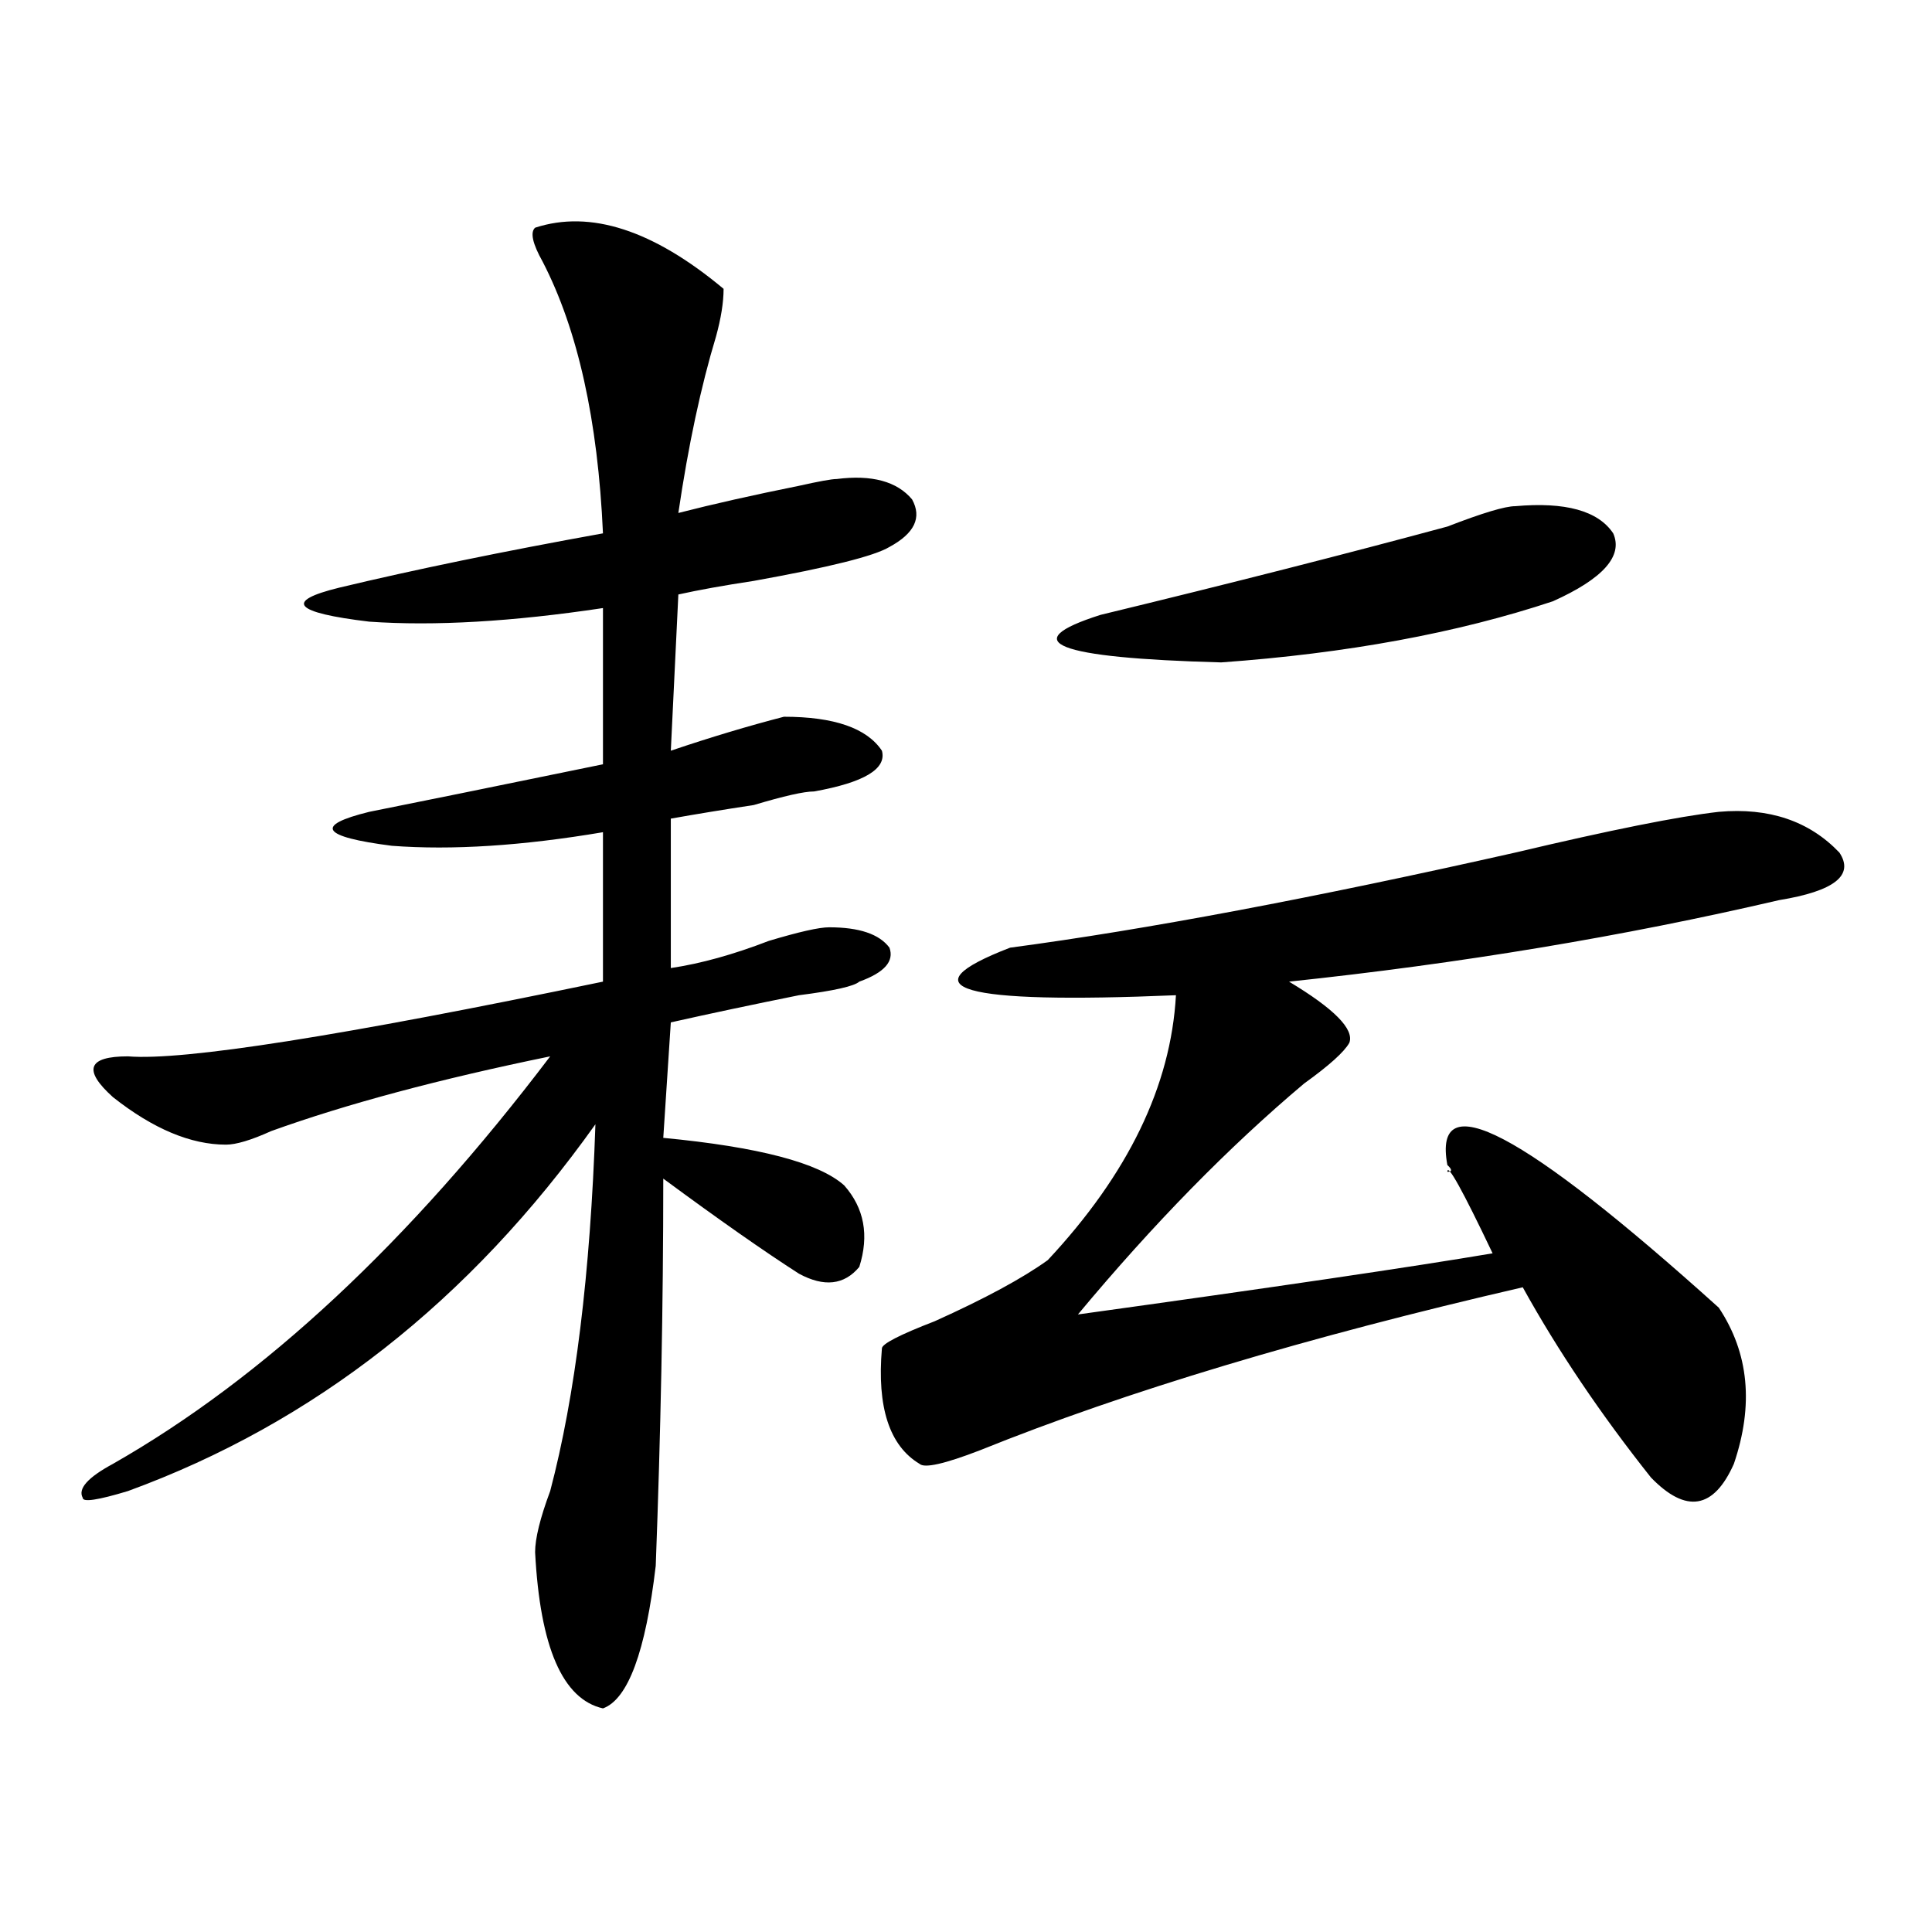 <?xml version="1.0" encoding="utf-8"?>
<!-- Generator: Adobe Illustrator 16.0.0, SVG Export Plug-In . SVG Version: 6.00 Build 0)  -->
<!DOCTYPE svg PUBLIC "-//W3C//DTD SVG 1.1//EN" "http://www.w3.org/Graphics/SVG/1.1/DTD/svg11.dtd">
<svg version="1.1" id="图层_1" xmlns="http://www.w3.org/2000/svg" xmlns:xlink="http://www.w3.org/1999/xlink" x="0px" y="0px"
	 width="1000px" height="1000px" viewBox="0 0 1000 1000" enable-background="new 0 0 1000 1000" xml:space="preserve">
<path d="M276.969,117.859c28.597-9.339,61.097,1.208,97.559,31.641c0,7.031-1.341,15.271-3.902,24.609
	c-7.805,25.817-14.329,56.25-19.512,91.406c18.171-4.669,39.023-9.339,62.438-14.063c10.366-2.308,16.89-3.516,19.512-3.516
	c18.171-2.308,31.219,1.208,39.023,10.547c5.183,9.394,1.28,17.578-11.707,24.609c-7.805,4.724-31.219,10.547-70.242,17.578
	c-15.609,2.362-28.657,4.724-39.023,7.031l-3.902,80.859c20.792-7.031,40.304-12.854,58.535-17.578
	c25.976,0,42.926,5.878,50.73,17.578c2.562,9.394-9.146,16.425-35.121,21.094c-5.243,0-15.609,2.362-31.219,7.031
	c-15.609,2.362-29.938,4.724-42.926,7.031v77.344c15.609-2.308,32.499-7.031,50.73-14.063c15.609-4.669,25.976-7.031,31.219-7.031
	c15.609,0,25.976,3.516,31.219,10.547c2.562,7.031-2.622,12.909-15.609,17.578c-2.622,2.362-13.048,4.724-31.219,7.031
	c-23.414,4.724-45.548,9.394-66.34,14.063l-3.902,59.766c49.39,4.724,80.608,12.909,93.656,24.609
	c10.366,11.755,12.987,25.817,7.805,42.188c-7.805,9.394-18.231,10.547-31.219,3.516c-18.231-11.7-41.646-28.125-70.242-49.219
	c0,65.644-1.341,132.44-3.902,200.391c-5.243,44.494-14.329,69.104-27.316,73.828c-20.853-4.725-32.56-31.641-35.121-80.859
	c0-7.031,2.562-17.578,7.805-31.641c12.987-49.219,20.792-112.5,23.414-189.844c-65.06,91.406-145.728,154.688-241.945,189.844
	c-15.609,4.724-23.414,5.878-23.414,3.516c-2.622-4.669,2.562-10.547,15.609-17.578c78.047-44.495,153.472-114.808,226.336-210.938
	c-57.255,11.755-105.363,24.609-144.387,38.672c-10.427,4.724-18.231,7.031-23.414,7.031c-18.231,0-37.743-8.185-58.535-24.609
	c-15.609-14.063-13.048-21.094,7.805-21.094c28.597,2.362,110.546-10.547,245.848-38.672V430.75
	c-41.646,7.031-78.047,9.394-109.266,7.031c-36.462-4.669-40.364-10.547-11.707-17.578c23.414-4.669,63.718-12.854,120.973-24.609
	v-80.859c-46.828,7.031-87.192,9.394-120.973,7.031c-39.023-4.669-44.267-10.547-15.609-17.578
	c39.023-9.339,84.511-18.731,136.582-28.125c-2.622-58.558-13.048-105.469-31.219-140.625
	C275.628,126.099,274.347,120.222,276.969,117.859z M889.637,420.203c25.976-2.308,46.828,4.724,62.438,21.094
	c7.805,11.755-2.622,19.94-31.219,24.609c-80.669,18.786-165.239,32.849-253.652,42.188c23.414,14.063,33.78,24.609,31.219,31.641
	c-2.622,4.724-10.427,11.755-23.414,21.094c-39.023,32.849-78.047,72.675-117.07,119.531
	c101.461-14.063,172.983-24.609,214.629-31.641c-15.609-32.794-23.414-46.856-23.414-42.188c2.562,0,2.562-1.153,0-3.516
	c-7.805-42.188,39.023-17.578,140.484,73.828c15.609,23.456,18.171,50.427,7.805,80.859c-10.427,23.456-24.755,25.817-42.926,7.031
	c-26.036-32.794-48.169-65.589-66.34-98.438c-111.888,25.817-205.544,53.942-280.969,84.375
	c-18.231,7.031-28.657,9.394-31.219,7.031c-15.609-9.339-22.134-29.278-19.512-59.766c0-2.308,9.085-7.031,27.316-14.063
	c25.976-11.7,45.487-22.247,58.535-31.641c41.585-44.495,63.718-90.198,66.34-137.109c-111.888,4.724-140.484-3.516-85.852-24.609
	c70.242-9.339,157.374-25.763,261.457-49.219C833.663,429.597,868.784,422.565,889.637,420.203z M784.273,262
	c25.976-2.308,42.926,2.362,50.73,14.063c5.183,11.755-5.243,23.456-31.219,35.156c-49.45,16.425-106.704,26.972-171.703,31.641
	c-85.852-2.308-106.704-10.547-62.438-24.609c67.62-16.37,127.437-31.641,179.508-45.703C767.323,265.516,779.03,262,784.273,262z"
	/>
</svg>
